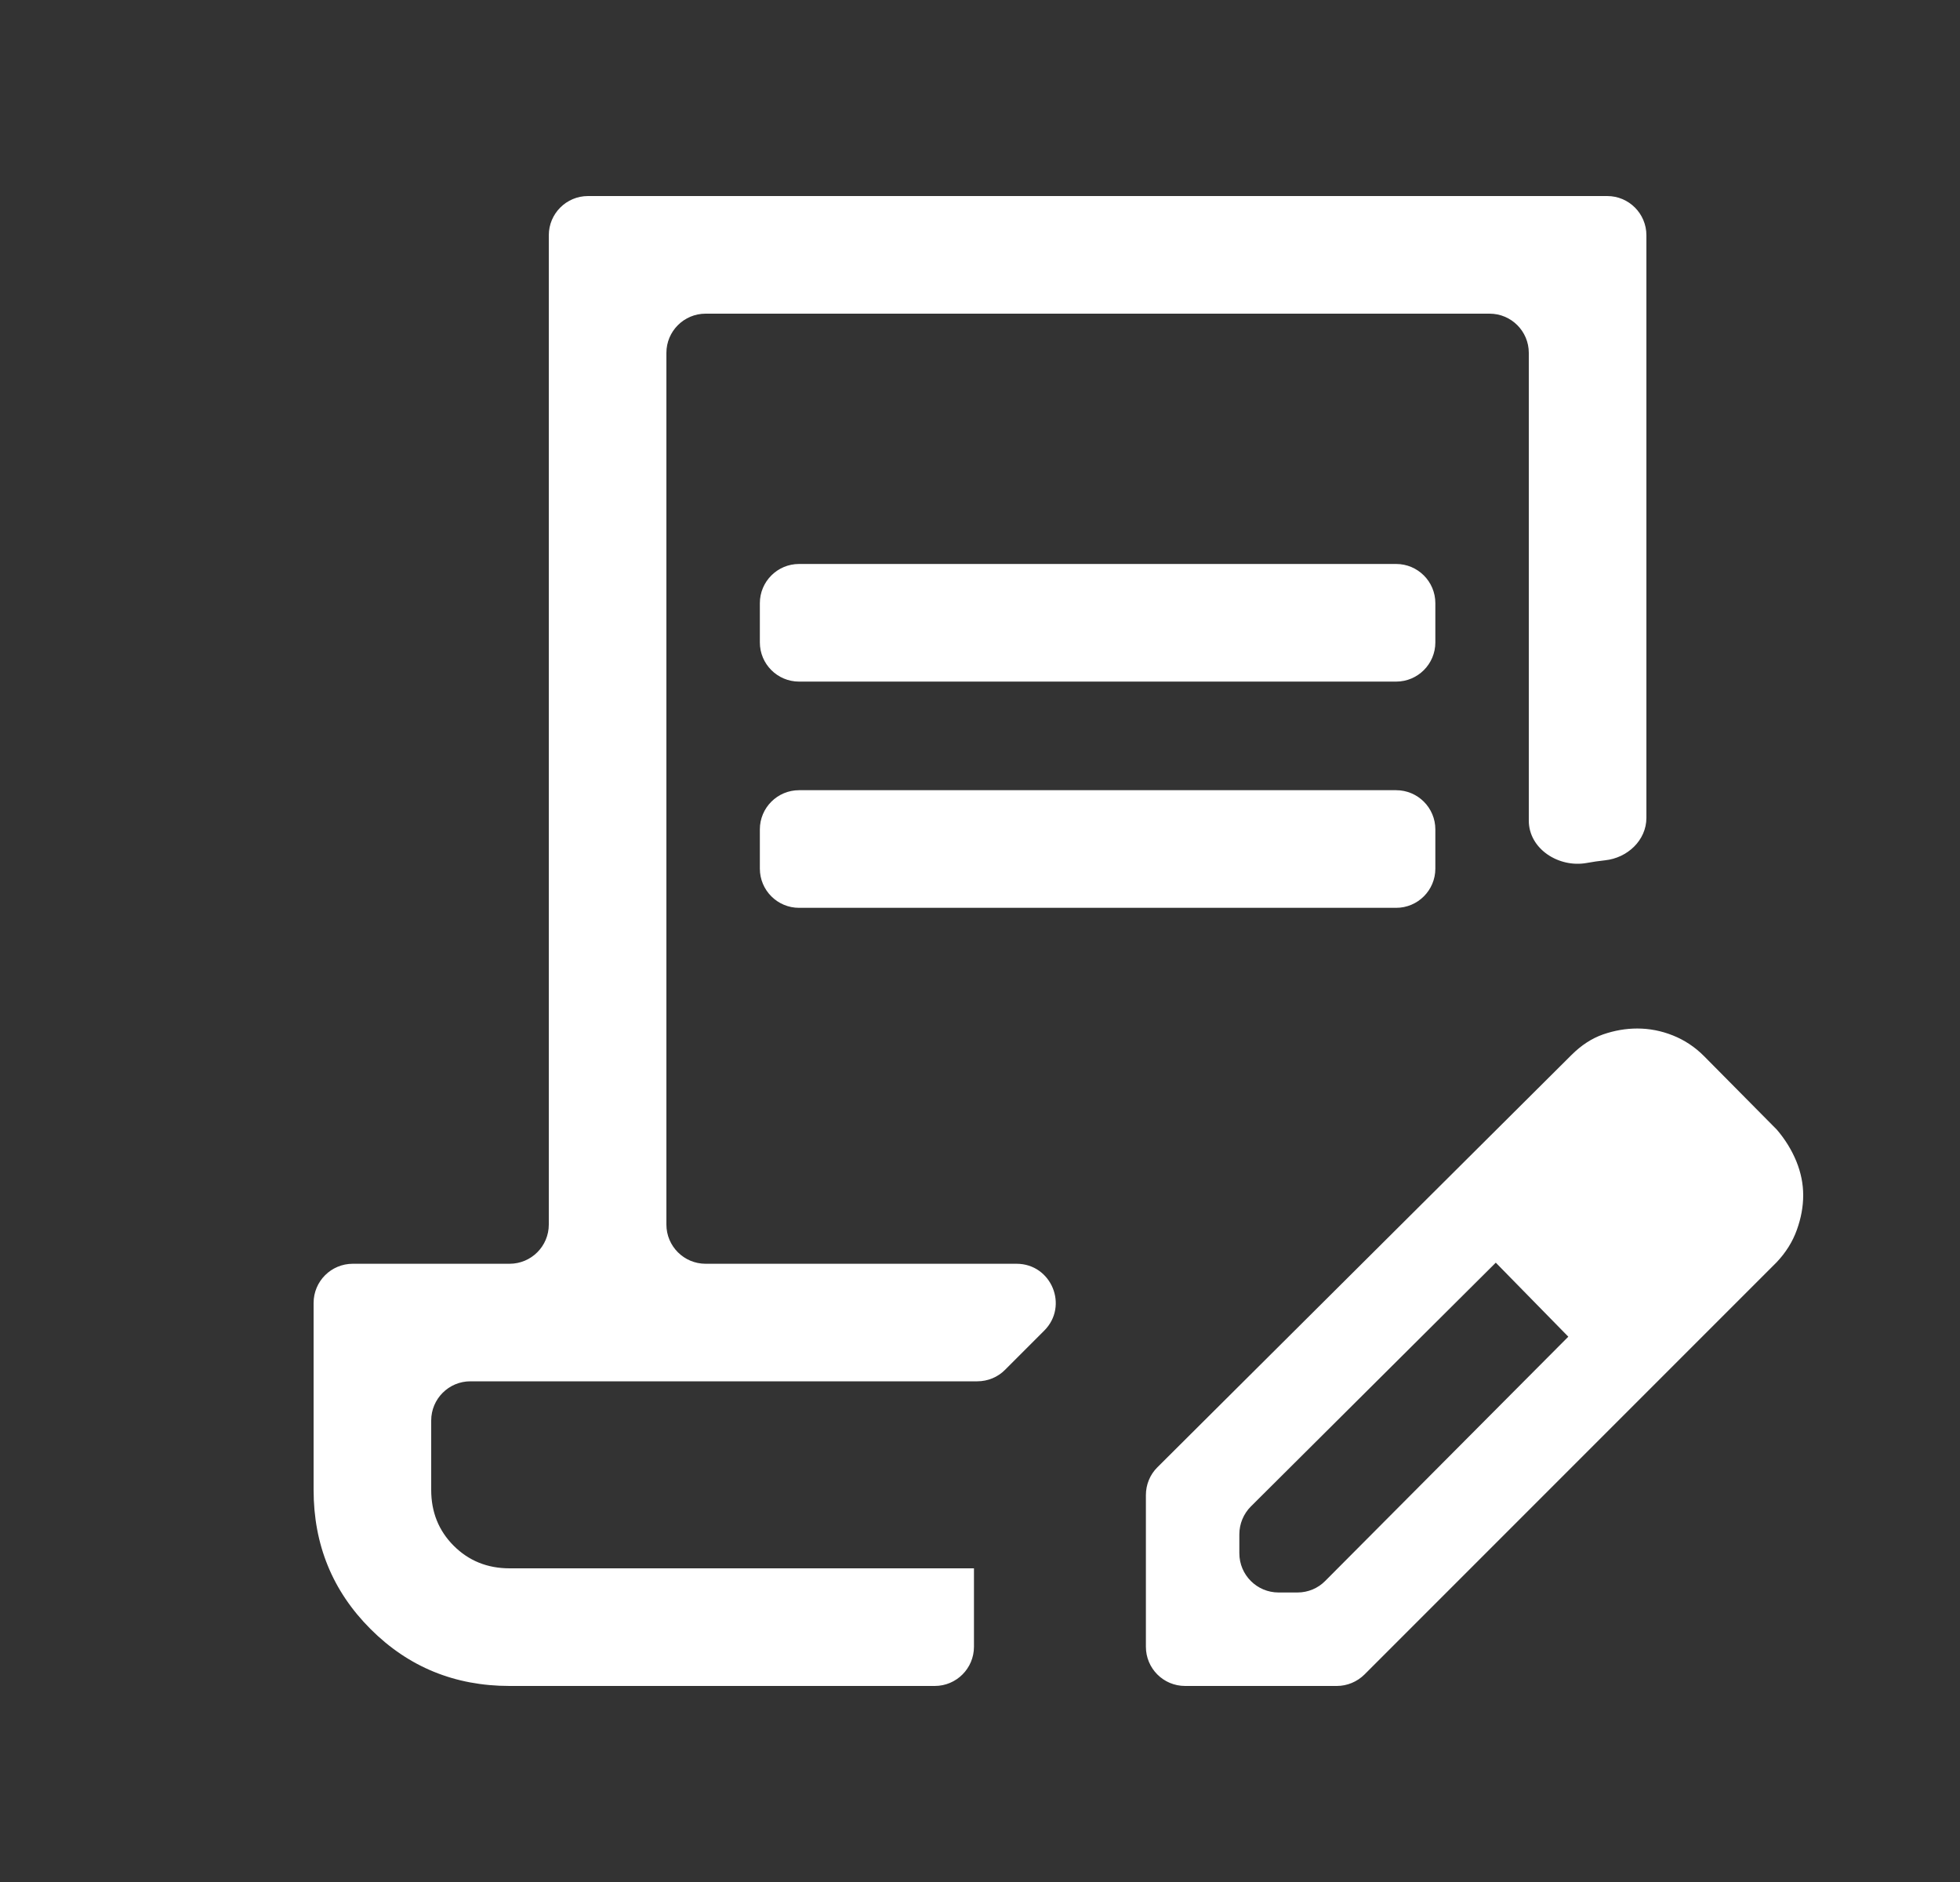 <svg width="25" height="24" viewBox="0 0 25 24" fill="none" xmlns="http://www.w3.org/2000/svg">
<rect x="0" y="0" width="25" height="24" fill="#333333" stroke="none"/>
<mask id="mask0_5973_1854" style="mask-type:alpha" maskUnits="userSpaceOnUse" x="0" y="0" width="25" height="24">
<rect x="0.5" width="24" height="24" rx="0.5" fill="#D9D9D9"/>
</mask>
<g mask="url(#mask0_5973_1854)">
<path d="M10.192 8.692C9.916 8.692 9.692 8.468 9.692 8.192V7.692C9.692 7.416 9.916 7.192 10.192 7.192H17.808C18.084 7.192 18.308 7.416 18.308 7.692V8.192C18.308 8.468 18.084 8.692 17.808 8.692H10.192ZM12.423 21C12.423 21.276 12.199 21.5 11.923 21.5H6.5C5.801 21.5 5.21 21.258 4.726 20.774C4.242 20.29 4 19.699 4 19V16.616C4 16.339 4.224 16.116 4.5 16.116H6.5C6.776 16.116 7 15.892 7 15.616V3C7 2.724 7.224 2.5 7.5 2.5H20.5C20.776 2.5 21 2.724 21 3V10.429C21 10.716 20.758 10.941 20.472 10.971C20.394 10.979 20.316 10.991 20.238 11.005C19.882 11.069 19.5 10.826 19.5 10.465V4.5C19.5 4.224 19.276 4 19 4H9C8.724 4 8.5 4.224 8.5 4.5V15.616C8.5 15.892 8.724 16.116 9 16.116H12.966C13.411 16.116 13.634 16.654 13.319 16.969L12.819 17.469C12.726 17.563 12.598 17.615 12.466 17.615H6C5.724 17.615 5.5 17.839 5.5 18.115V19C5.5 19.283 5.596 19.521 5.787 19.712C5.979 19.904 6.217 20 6.5 20H12.423V21ZM15.116 21.5C14.839 21.5 14.616 21.276 14.616 21V19.066C14.616 18.933 14.668 18.805 14.763 18.711L20.044 13.454C20.169 13.329 20.303 13.242 20.448 13.191C20.593 13.141 20.738 13.116 20.883 13.116C21.038 13.116 21.189 13.145 21.337 13.204C21.485 13.263 21.619 13.351 21.736 13.469L22.662 14.404C22.769 14.528 22.852 14.663 22.912 14.808C22.971 14.953 23 15.097 23 15.242C23 15.387 22.973 15.534 22.919 15.684C22.865 15.835 22.779 15.972 22.662 16.096L17.404 21.354C17.31 21.447 17.183 21.5 17.051 21.5H15.116ZM15.808 19.808C15.808 20.084 16.032 20.308 16.308 20.308H16.55C16.683 20.308 16.811 20.255 16.904 20.16L20.004 17.046L19.544 16.571L19.079 16.102L15.955 19.211C15.861 19.305 15.808 19.433 15.808 19.566V19.808ZM19.544 16.571L19.079 16.102L20.004 17.046L19.544 16.571Z" fill="white"/>
<path d="M9.692 10.577V11.077C9.692 11.353 9.916 11.577 10.192 11.577H17.808C18.084 11.577 18.308 11.353 18.308 11.077V10.577C18.308 10.301 18.084 10.077 17.808 10.077H10.192C9.916 10.077 9.692 10.301 9.692 10.577Z" fill="white"/>
</g>
</svg>
